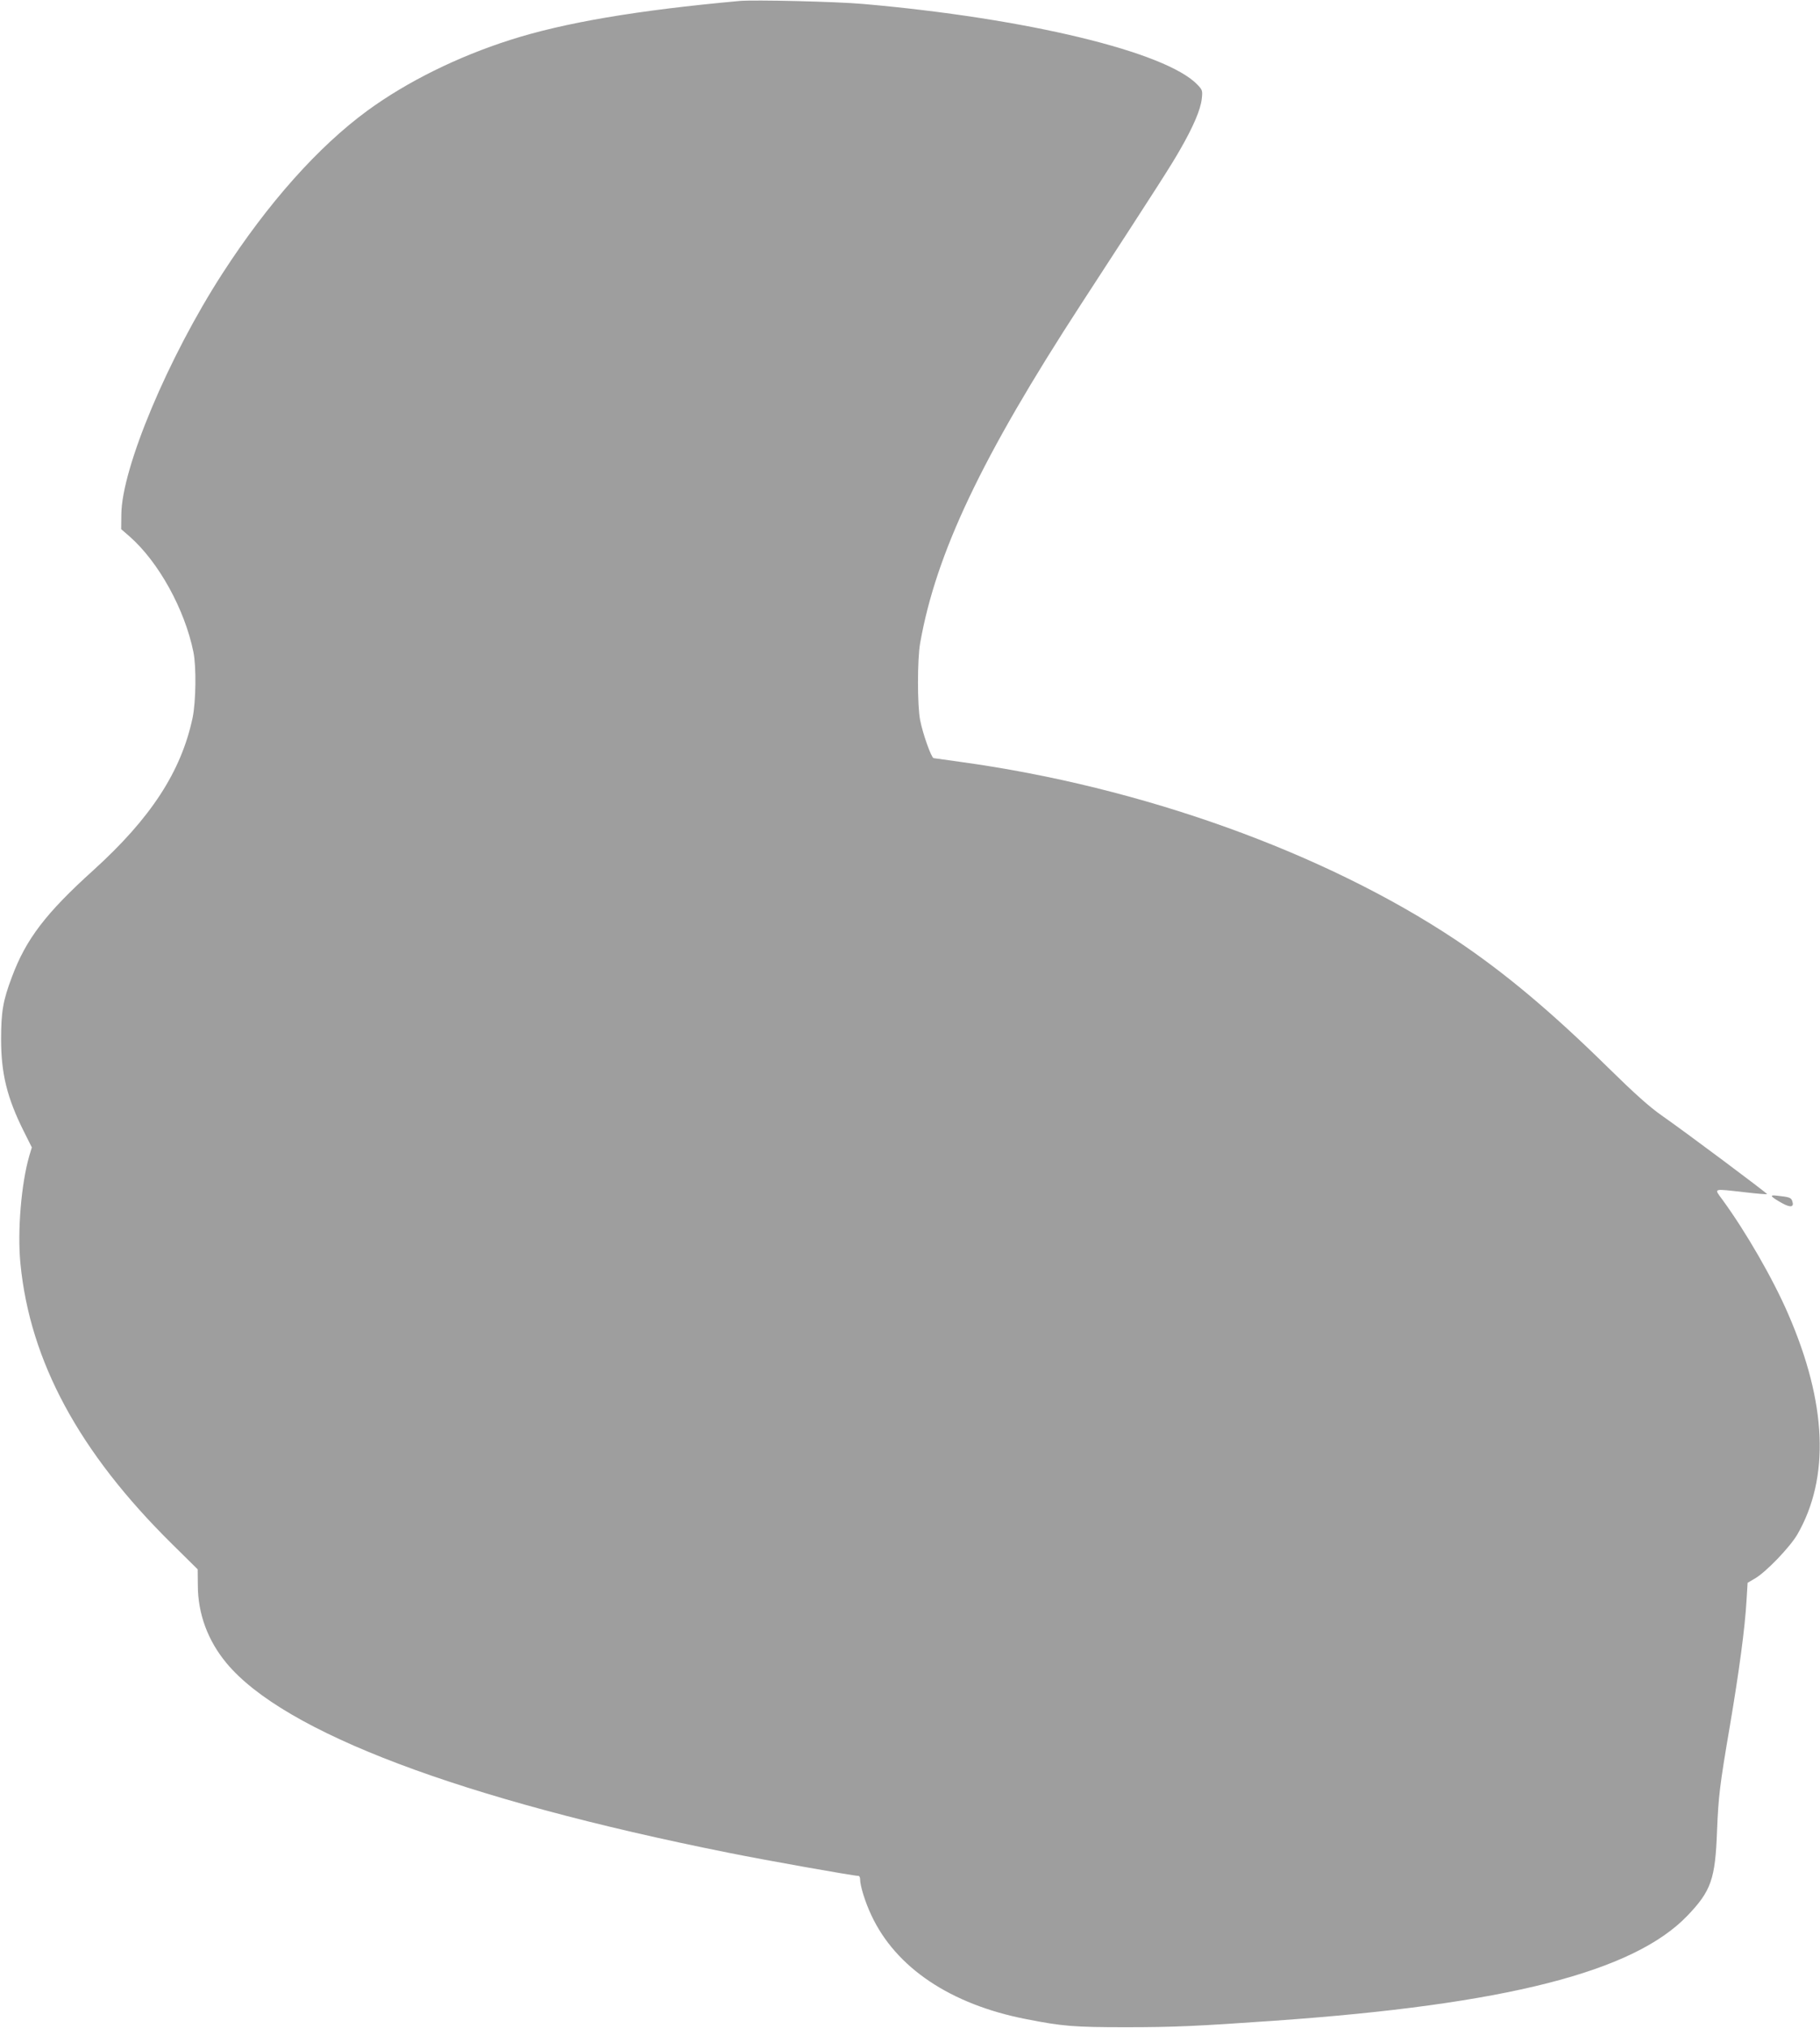 <?xml version="1.0" standalone="no"?>
<!DOCTYPE svg PUBLIC "-//W3C//DTD SVG 20010904//EN"
 "http://www.w3.org/TR/2001/REC-SVG-20010904/DTD/svg10.dtd">
<svg version="1.0" xmlns="http://www.w3.org/2000/svg"
 width="1149pt" height="1280pt" viewBox="0 0 1149 1280"
 preserveAspectRatio="xMidYMid meet">
<g transform="translate(0,1280) scale(0.1,-0.1)"
fill="#9e9e9e" stroke="none">
<path d="M4670 12794 c-650 -59 -1108 -137 -1449 -246 -332 -106 -650 -263
-901 -446 -310 -227 -627 -582 -915 -1027 -344 -532 -637 -1231 -639 -1522
l-1 -93 52 -45 c184 -161 349 -460 404 -730 19 -92 16 -314 -5 -415 -72 -340
-264 -634 -626 -962 -300 -271 -426 -435 -515 -675 -56 -148 -68 -218 -68
-393 0 -217 38 -370 143 -580 l51 -102 -16 -53 c-51 -176 -76 -477 -56 -680
60 -617 371 -1192 957 -1770 l162 -160 1 -100 c0 -180 63 -350 181 -492 363
-437 1479 -859 3170 -1197 238 -48 790 -146 820 -146 5 0 10 -9 10 -21 0 -41
32 -145 71 -227 154 -331 500 -563 978 -656 229 -45 301 -51 631 -51 299 0
452 7 935 41 1459 102 2269 308 2609 664 149 156 175 230 186 535 9 218 17
286 80 655 60 355 96 622 106 796 l7 114 46 27 c71 41 221 198 268 278 206
358 187 829 -58 1392 -95 220 -266 517 -415 721 -54 74 -65 70 141 47 76 -9
139 -14 141 -12 4 4 -521 396 -666 497 -76 53 -171 138 -340 304 -359 353
-656 601 -960 804 -830 552 -1982 966 -3125 1123 -88 12 -165 23 -171 24 -15
4 -68 153 -85 240 -18 90 -18 384 0 485 100 568 389 1176 1016 2140 499 767
566 872 625 975 83 144 130 254 137 321 6 52 4 57 -28 90 -198 207 -1080 419
-2110 509 -168 15 -687 27 -779 19z"/>
<path d="M11189 5246 c6 -7 34 -25 62 -40 54 -30 77 -25 64 13 -7 22 -19 26
-93 34 -33 4 -41 2 -33 -7z"/>
</g>
</svg>
